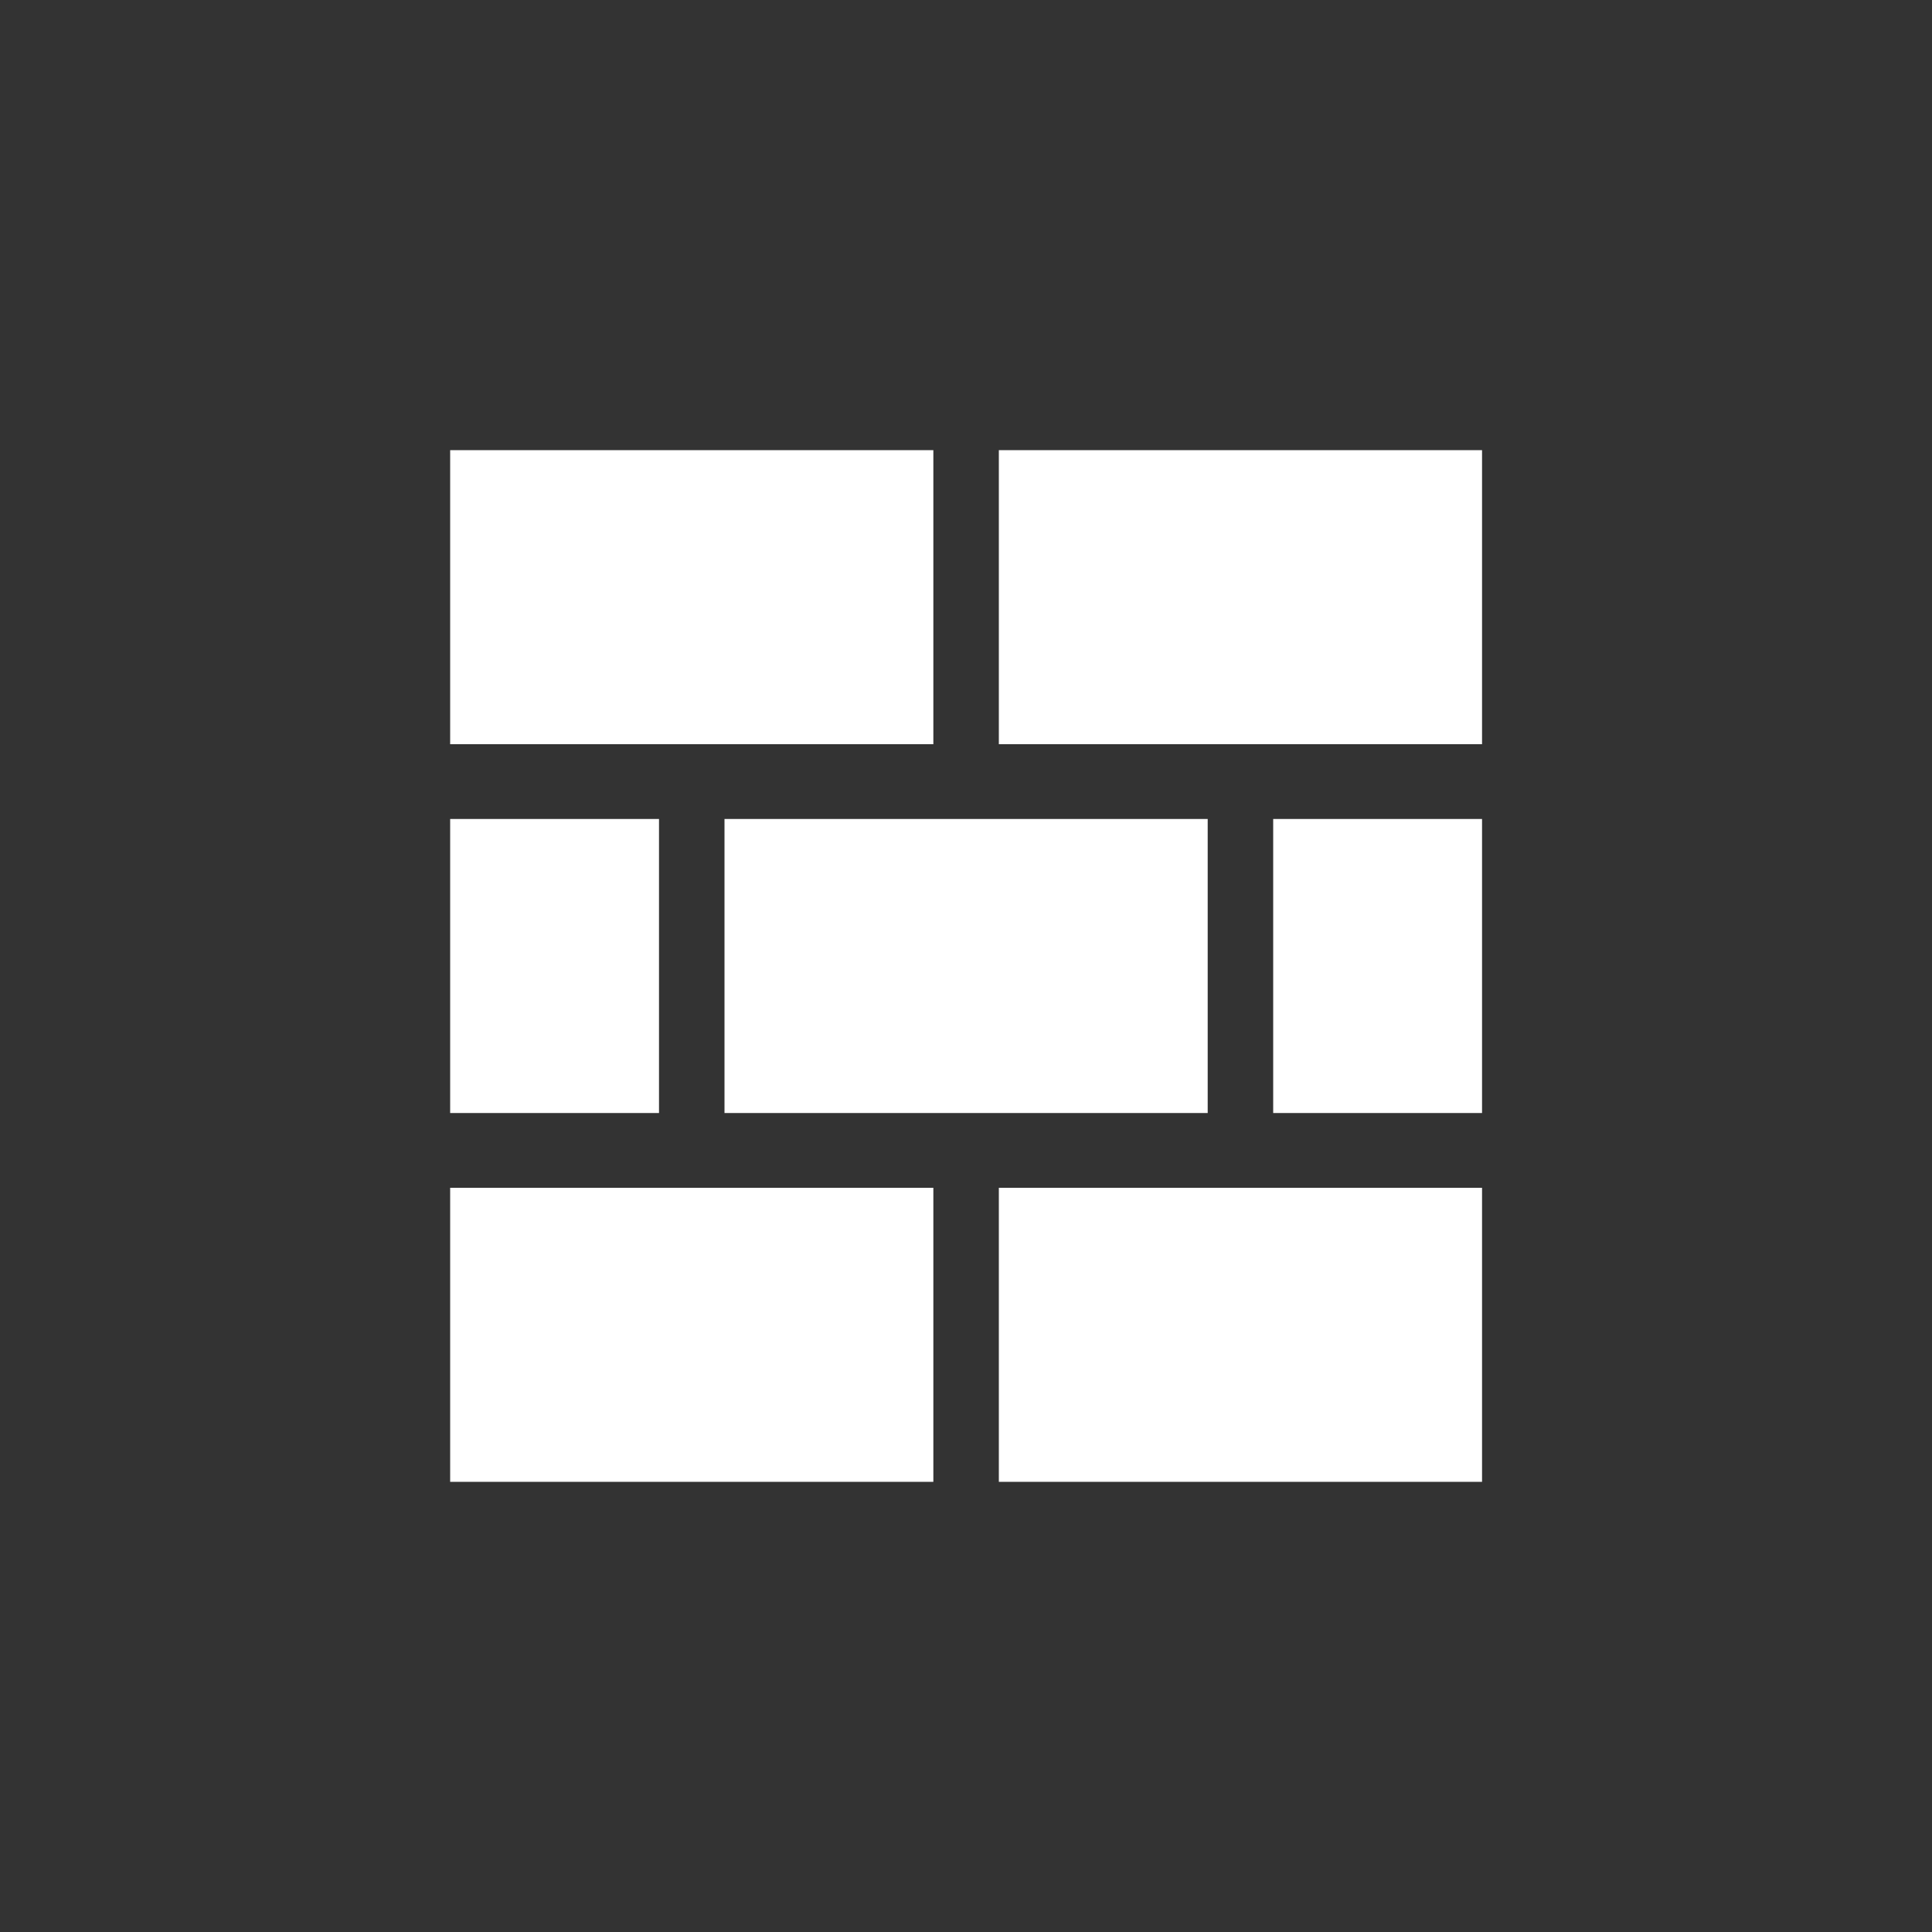 <?xml version="1.0" encoding="UTF-8"?>
<svg id="Layer_1" data-name="Layer 1" xmlns="http://www.w3.org/2000/svg" viewBox="0 0 100 100">
  <rect x="0" y="0" width="100" height="100" fill="#333333" stroke="none"/>
  <defs>
    <style>
      .cls-1 {
        fill: #fff;
      }
    </style>
  </defs>
  <rect class="cls-1" x="23.3" y="61.48" width="25.01" height="15.22"/>
  <rect class="cls-1" x="37.5" y="42.39" width="25.01" height="15.22"/>
  <rect class="cls-1" x="51.7" y="61.48" width="25.01" height="15.22"/>
  <rect class="cls-1" x="23.3" y="23.3" width="25.01" height="15.22"/>
  <rect class="cls-1" x="51.7" y="23.3" width="25.01" height="15.22"/>
  <rect class="cls-1" x="65.9" y="42.39" width="10.81" height="15.22"/>
  <rect class="cls-1" x="23.3" y="42.39" width="10.81" height="15.22"/>
</svg>